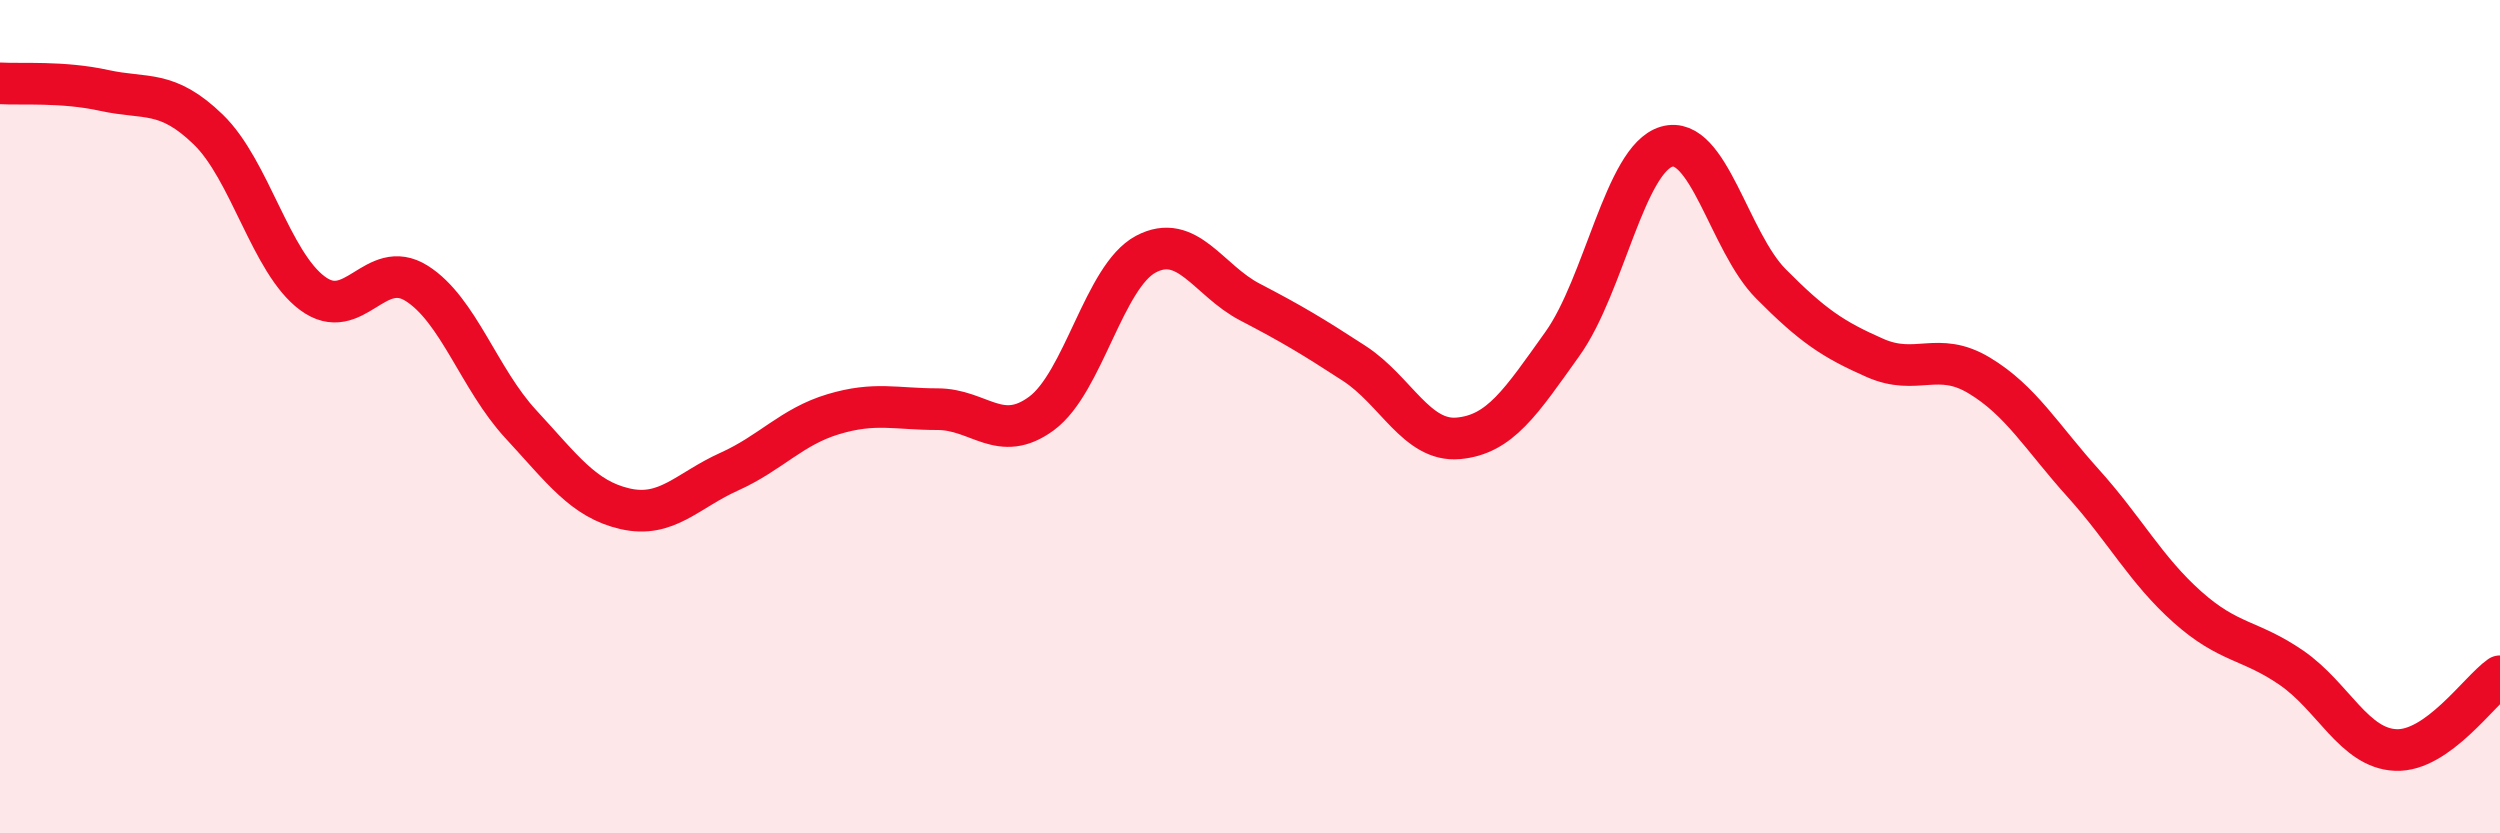 
    <svg width="60" height="20" viewBox="0 0 60 20" xmlns="http://www.w3.org/2000/svg">
      <path
        d="M 0,2 C 0.5,2.03 1.5,1.95 2.5,2.17 C 3.5,2.39 4,2.14 5,3.11 C 6,4.08 6.5,6.3 7.5,7.04 C 8.5,7.78 9,6.17 10,6.8 C 11,7.43 11.5,9.1 12.5,10.18 C 13.5,11.26 14,11.98 15,12.21 C 16,12.44 16.5,11.77 17.5,11.32 C 18.5,10.87 19,10.24 20,9.94 C 21,9.64 21.5,9.82 22.5,9.82 C 23.5,9.82 24,10.66 25,9.92 C 26,9.18 26.5,6.63 27.5,6.1 C 28.5,5.57 29,6.73 30,7.25 C 31,7.77 31.5,8.07 32.5,8.72 C 33.5,9.37 34,10.61 35,10.52 C 36,10.43 36.5,9.65 37.5,8.25 C 38.5,6.85 39,3.81 40,3.52 C 41,3.23 41.5,5.8 42.5,6.81 C 43.5,7.82 44,8.15 45,8.59 C 46,9.03 46.5,8.41 47.5,9.01 C 48.5,9.61 49,10.49 50,11.6 C 51,12.71 51.5,13.68 52.5,14.57 C 53.5,15.46 54,15.34 55,16.03 C 56,16.72 56.5,17.96 57.5,18 C 58.5,18.04 59.5,16.58 60,16.23L60 20L0 20Z"
        fill="#EB0A25"
        opacity="0.1"
        stroke-linecap="round"
        stroke-linejoin="round"
      />
      <path
        d="M 0,2 C 0.5,2.03 1.5,1.95 2.5,2.17 C 3.5,2.39 4,2.14 5,3.11 C 6,4.08 6.5,6.3 7.5,7.04 C 8.5,7.78 9,6.17 10,6.8 C 11,7.43 11.5,9.1 12.5,10.18 C 13.5,11.26 14,11.98 15,12.21 C 16,12.44 16.5,11.77 17.5,11.32 C 18.5,10.87 19,10.24 20,9.94 C 21,9.64 21.5,9.82 22.5,9.82 C 23.5,9.82 24,10.66 25,9.92 C 26,9.18 26.5,6.63 27.5,6.1 C 28.5,5.57 29,6.73 30,7.25 C 31,7.77 31.5,8.07 32.5,8.72 C 33.5,9.37 34,10.61 35,10.52 C 36,10.43 36.5,9.65 37.5,8.25 C 38.5,6.85 39,3.81 40,3.52 C 41,3.23 41.5,5.8 42.5,6.81 C 43.5,7.82 44,8.15 45,8.59 C 46,9.03 46.5,8.41 47.5,9.01 C 48.5,9.61 49,10.49 50,11.6 C 51,12.71 51.5,13.68 52.5,14.57 C 53.5,15.46 54,15.34 55,16.03 C 56,16.72 56.5,17.96 57.5,18 C 58.5,18.04 59.5,16.58 60,16.23"
        stroke="#EB0A25"
        stroke-width="1"
        fill="none"
        stroke-linecap="round"
        stroke-linejoin="round"
      />
    </svg>
  